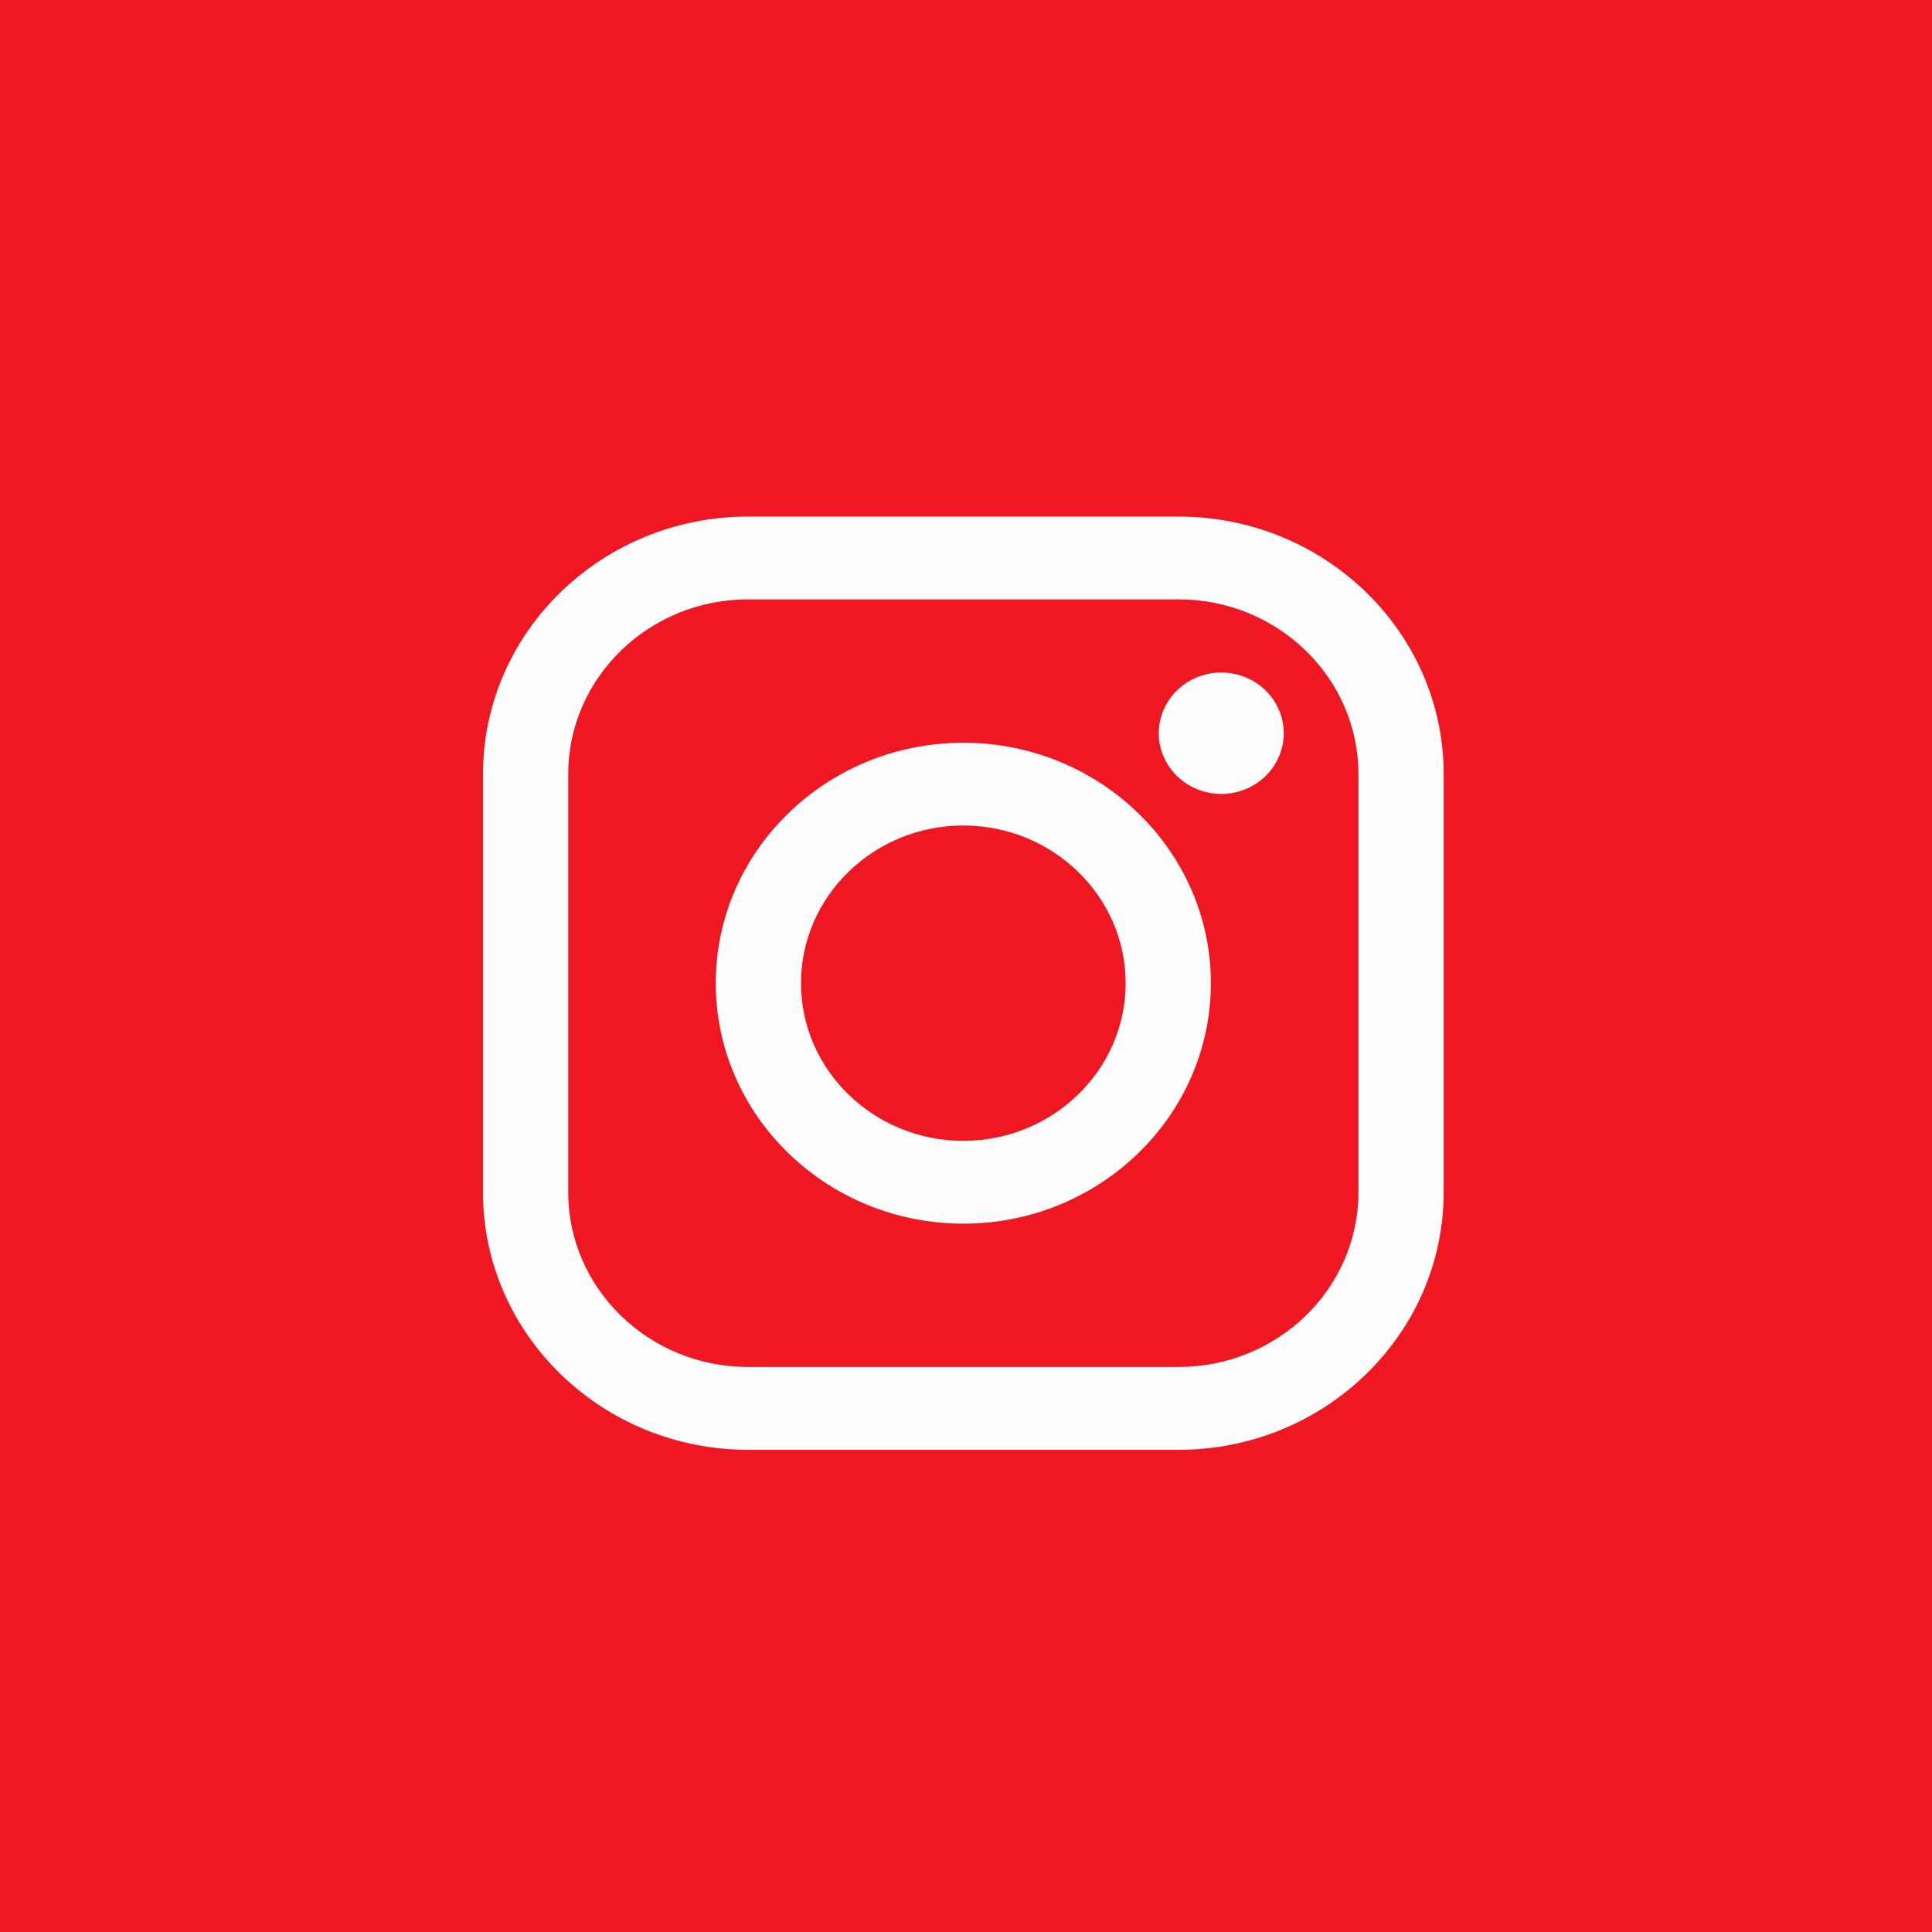 <?xml version="1.0" encoding="UTF-8"?>
<svg width="60px" height="60px" viewBox="0 0 60 60" version="1.1" xmlns="http://www.w3.org/2000/svg" xmlns:xlink="http://www.w3.org/1999/xlink">
    <title>Instagram</title>
    <g id="Page-1" stroke="none" stroke-width="1" fill="none" fill-rule="evenodd">
        <g id="Design_FullWidth_01" transform="translate(0, -455)">
            <g id="Contact_side_buttons" transform="translate(0, 175)">
                <g id="Instagram" transform="translate(0, 280)">
                    <rect id="Rectangle-8" fill="#EF1822" x="0" y="0" width="60" height="60"></rect>
                    <g id="instagram-logo" transform="translate(15, 15.882)" fill="#FDFDFD">
                        <path d="M21.601,0.161 L8.233,0.161 C3.693,0.161 0,3.748 0,8.159 L0,21.145 C0,25.555 3.693,29.143 8.233,29.143 L21.601,29.143 C26.141,29.143 29.835,25.554 29.835,21.145 L29.835,8.159 C29.835,3.748 26.141,0.161 21.601,0.161 Z M27.188,21.145 C27.188,24.137 24.682,26.571 21.601,26.571 L8.233,26.571 C5.153,26.571 2.647,24.137 2.647,21.145 L2.647,8.159 C2.647,5.166 5.153,2.732 8.233,2.732 L21.601,2.732 C24.682,2.732 27.188,5.166 27.188,8.159 L27.188,21.145 Z" id="Fill-1"></path>
                        <path d="M14.917,7.185 C10.678,7.185 7.229,10.534 7.229,14.652 C7.229,18.77 10.678,22.12 14.917,22.12 C19.156,22.12 22.605,18.77 22.605,14.652 C22.605,10.534 19.156,7.185 14.917,7.185 Z M14.917,19.548 C12.138,19.548 9.876,17.352 9.876,14.652 C9.876,11.952 12.137,9.755 14.917,9.755 C17.697,9.755 19.958,11.952 19.958,14.652 C19.958,17.352 17.696,19.548 14.917,19.548 Z" id="Fill-4"></path>
                        <path d="M22.927,5.004 C22.417,5.004 21.917,5.204 21.557,5.556 C21.194,5.905 20.986,6.393 20.986,6.89 C20.986,7.385 21.195,7.872 21.557,8.223 C21.916,8.573 22.417,8.775 22.927,8.775 C23.439,8.775 23.938,8.573 24.3,8.223 C24.662,7.872 24.869,7.385 24.869,6.89 C24.869,6.393 24.662,5.905 24.3,5.556 C23.94,5.204 23.439,5.004 22.927,5.004 Z" id="Fill-5"></path>
                    </g>
                </g>
            </g>
        </g>
    </g>
</svg>